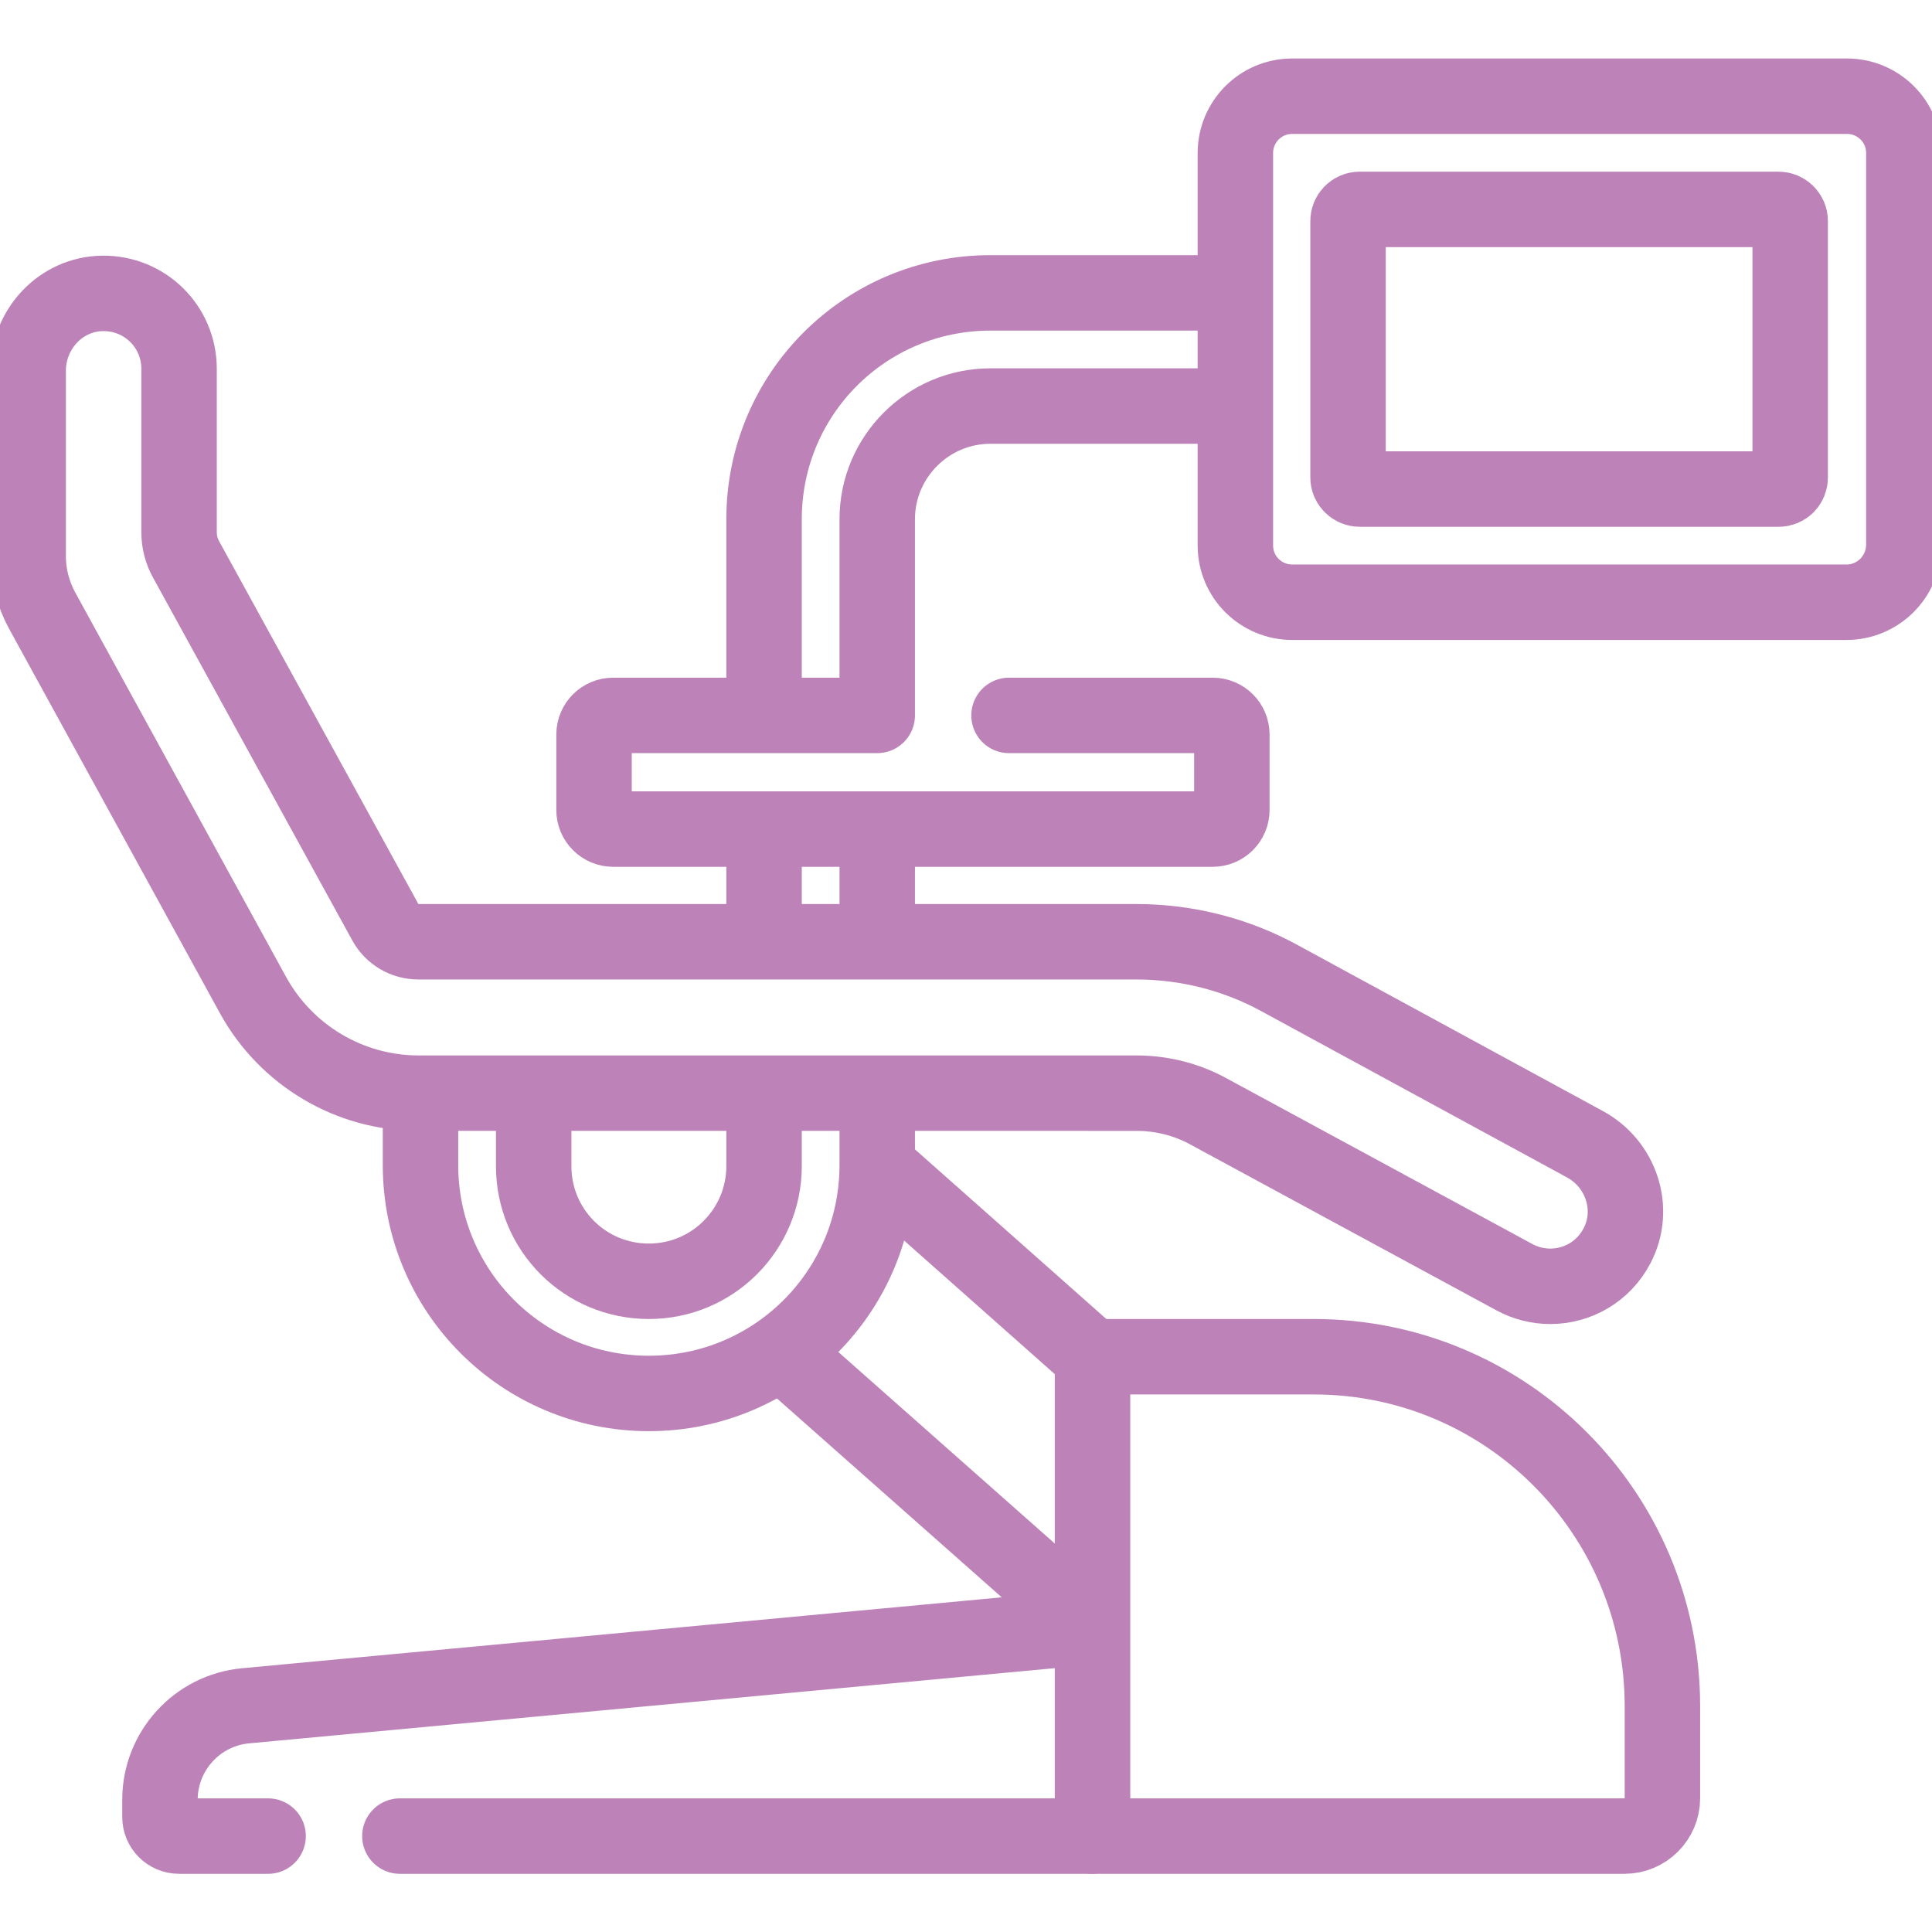 <?xml version="1.0" encoding="utf-8"?>
<!-- Generator: Adobe Illustrator 23.0.1, SVG Export Plug-In . SVG Version: 6.00 Build 0)  -->
<svg version="1.1" id="Layer_1" xmlns="http://www.w3.org/2000/svg" xmlns:xlink="http://www.w3.org/1999/xlink" x="0px" y="0px"
	 viewBox="0 0 512 512" style="enable-background:new 0 0 512 512;" xml:space="preserve">
<style type="text/css">
	.st0{clip-path:url(#SVGID_2_);}
	.st1{fill:none;stroke:#BD83B8;stroke-width:15;stroke-linecap:round;stroke-linejoin:round;stroke-miterlimit:10;}
</style>
<g>
	<g>
		<g>
			<g>
				<g>
					<defs>
						<rect id="SVGID_1_" y="-227.6" width="1213.7" height="1213.7"/>
					</defs>
					<clipPath id="SVGID_2_">
						<use xlink:href="#SVGID_1_"  style="overflow:visible;"/>
					</clipPath>
					<g transform="matrix(1.333 0 0 -1.333 0 682.667)" class="st0">
						<path class="st1" d="M321.5,264.5c-2.7-5.2-7.9-8.1-13.3-8.1c-2.4,0-4.9,0.6-7.1,1.8l-60.9,33c-4.4,2.4-9.3,3.6-14.3,3.6H83.2
							c-13.7,0-26.3,7.5-32.9,19.5L8.4,390.7c-1.8,3.3-2.8,7-2.8,10.8v36.9c0,8.3,6.5,15.3,14.8,15.4c8.4,0.1,15.2-6.6,15.2-15
							v-32.5c0-1.9,0.5-3.8,1.4-5.4l39.6-72.1c1.3-2.4,3.8-3.9,6.6-3.9h142.7c10,0,19.9-2.5,28.6-7.3l60.5-32.9
							C322.3,280.8,325.3,271.8,321.5,264.5z"/>
						<path class="st1" d="M261.2,242.4h-44v-95.3H323c4.1,0,7.5,3.4,7.5,7.5v18.5C330.4,211.4,299.4,242.4,261.2,242.4z"/>
						<path class="st1" d="M53.3,147.1H35.6c-2.1,0-3.8,1.7-3.8,3.8v3.4c0,9.7,7.4,17.8,17,18.7L217,188.7"/>
						<path class="st1" d="M217.1,147.1H79.5"/>
						<path class="st1" d="M83.6,292.6v-12.1c0-25.1,20.3-45.4,45.4-45.4s45.4,20.3,45.4,45.4v12.3"/>
						<path class="st1" d="M151.9,293.8v-13.5c0-12.6-10.2-22.9-22.9-22.9s-22.9,10.2-22.9,22.9v12.3"/>
						<path class="st1" d="M217.1,188.7l-59.9,53"/>
						<path class="st1" d="M217.1,242.4l-41.4,36.7"/>
						<path class="st1" d="M151.9,345.7v-19.6"/>
						<path class="st1" d="M174.4,326.8v18.9"/>
						<path class="st1" d="M367.1,392.4H256.9c-6.2,0-11.3,5-11.3,11.3v78c0,6.2,5,11.3,11.3,11.3h110.3c6.2,0,11.3-5,11.3-11.3v-78
							C378.4,397.4,373.3,392.4,367.1,392.4z"/>
						<path class="st1" d="M353.6,414.9h-83.3c-1.2,0-2.3,1-2.3,2.3v51c0,1.2,1,2.3,2.3,2.3h83.3c1.2,0,2.3-1,2.3-2.3v-51
							C355.9,415.9,354.9,414.9,353.6,414.9z"/>
						<path class="st1" d="M200.6,369.9h40.5c2.1,0,3.8-1.7,3.8-3.8v-15c0-2.1-1.7-3.8-3.8-3.8H121.9c-2.1,0-3.8,1.7-3.8,3.8v15
							c0,2.1,1.7,3.8,3.8,3.8h52.5v39c0,12.4,10.1,22.5,22.5,22.5h48"/>
						<path class="st1" d="M151.9,370.6v38.3c0,24.9,20.1,45,45,45h48"/>
					</g>
				</g>
			</g>
		</g>
	</g>
</g>
</svg>
